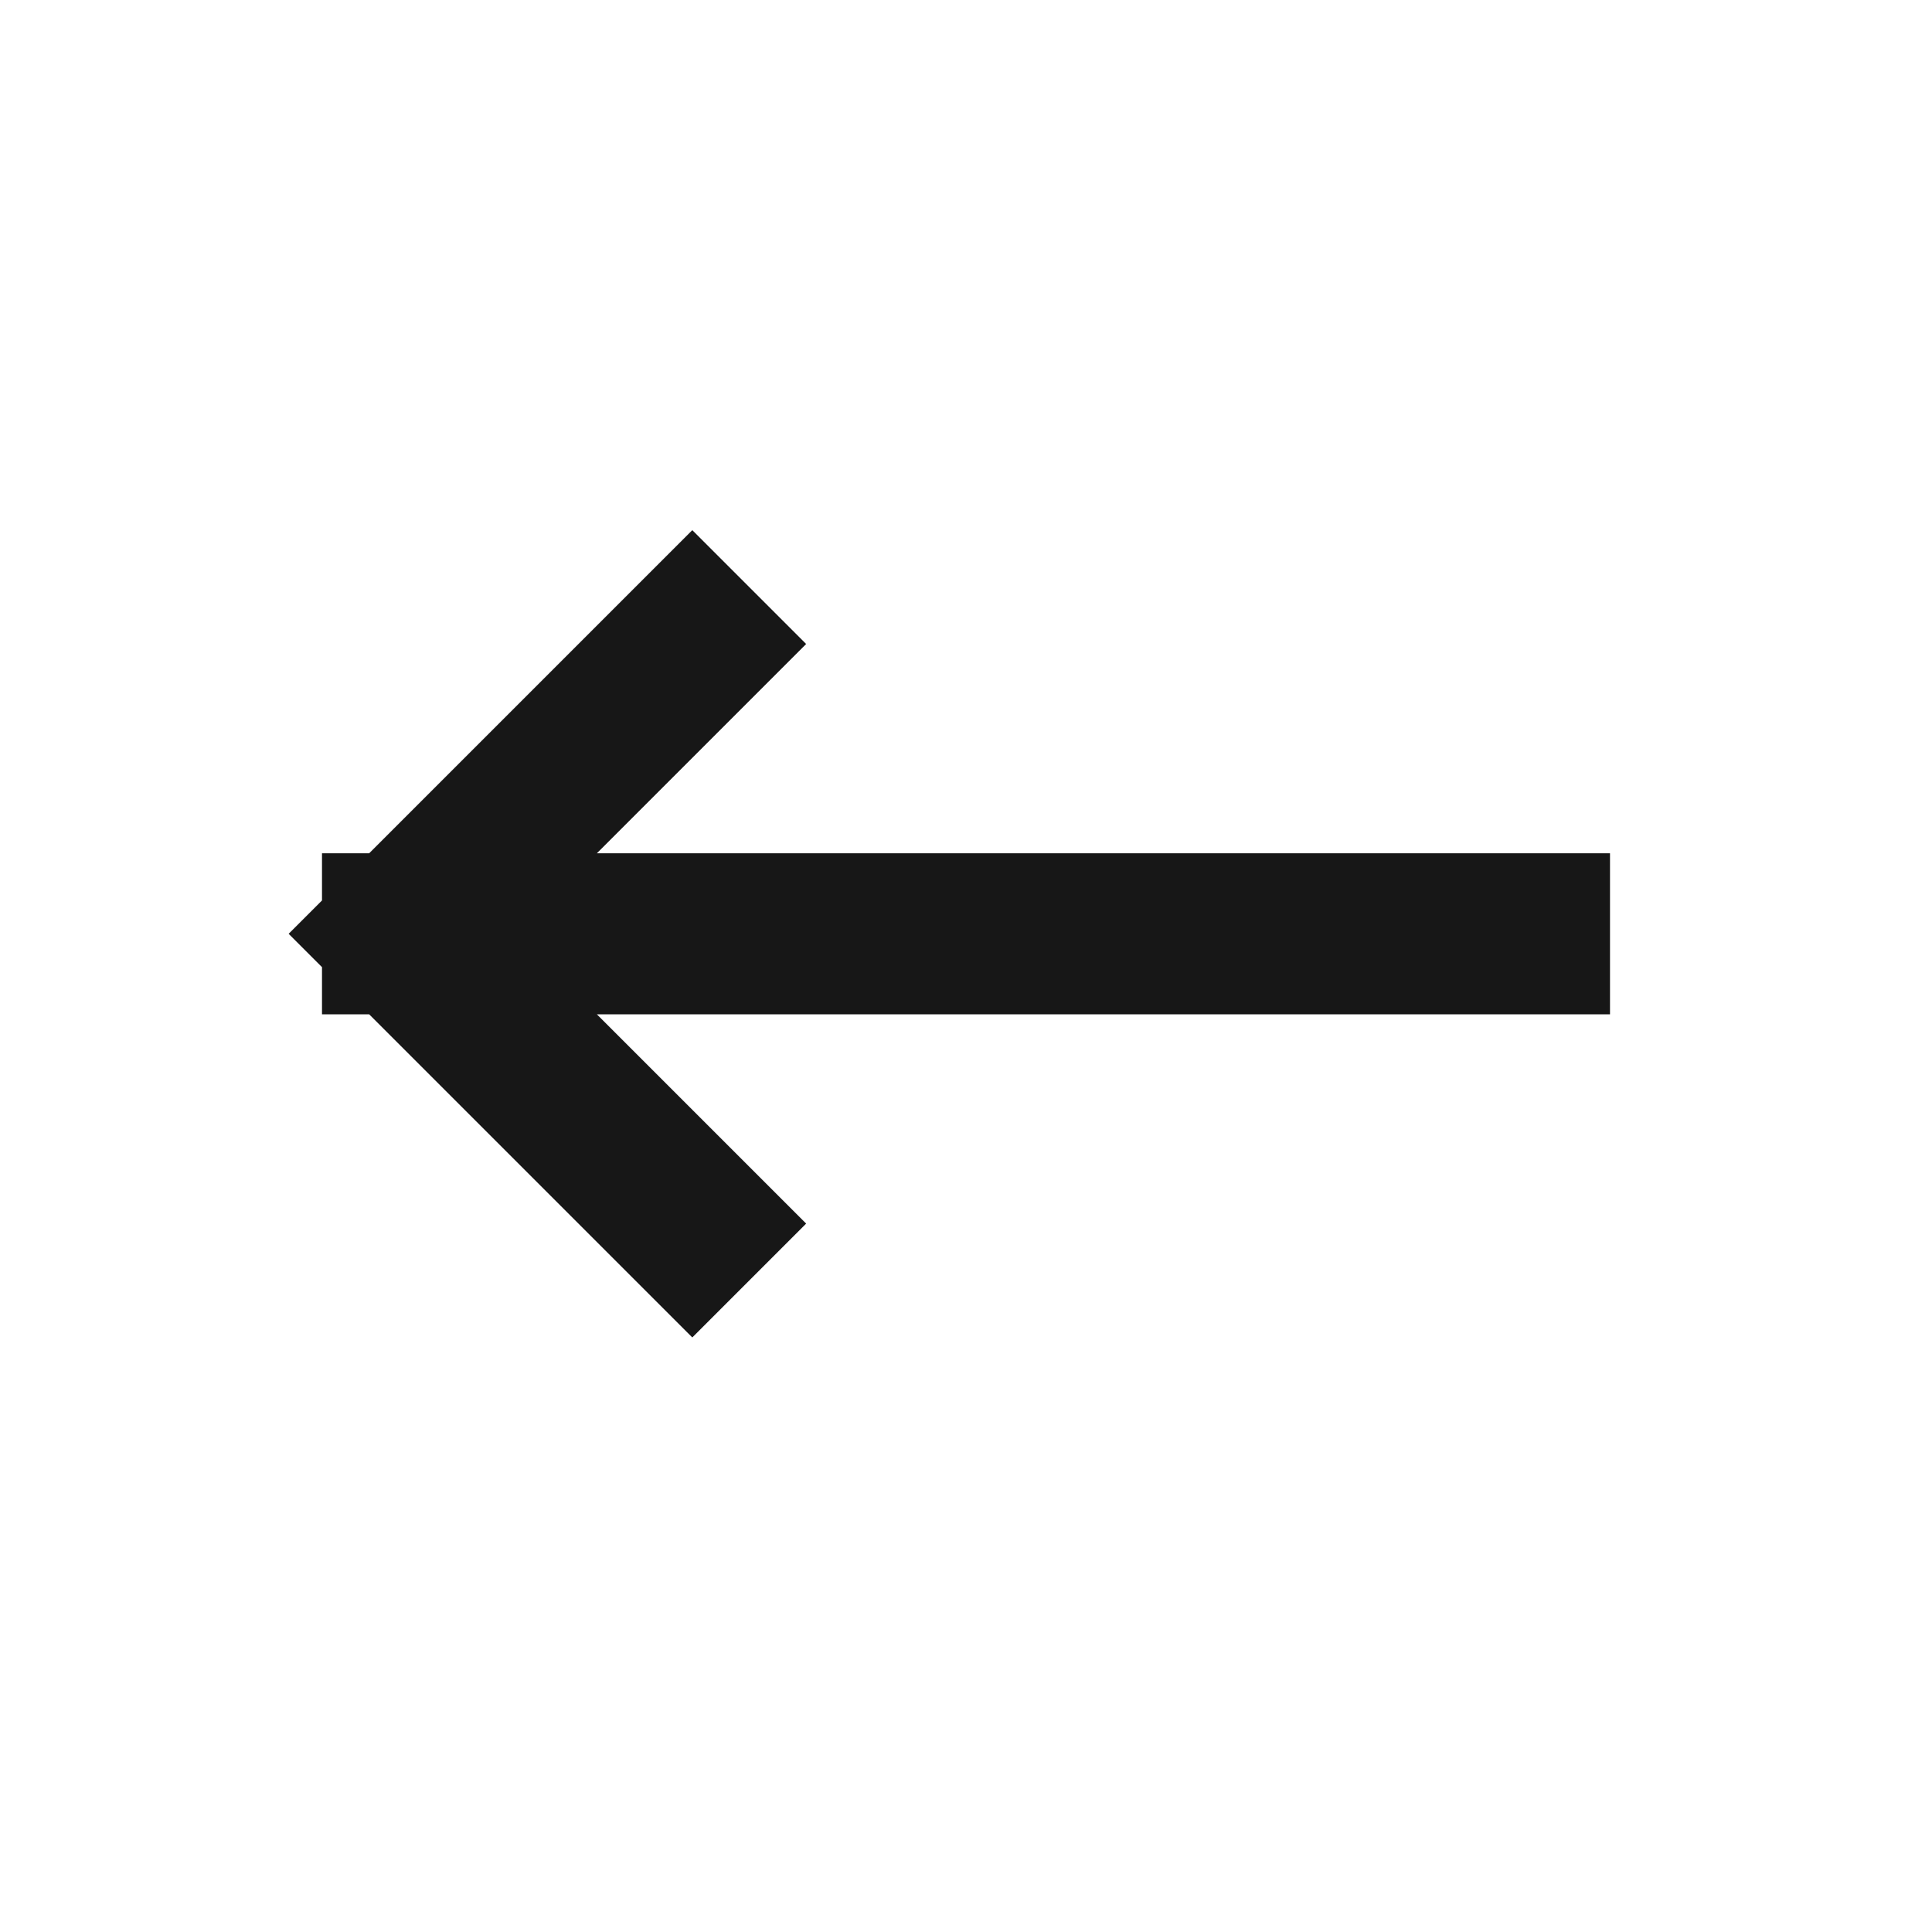 <svg width="24" height="24" viewBox="0 0 24 24" fill="none" xmlns="http://www.w3.org/2000/svg">
<path d="M8.6 8L5 11.6M5 11.6L8.6 15.2M5 11.6H19" stroke="#171717" stroke-width="2" stroke-linecap="square"/>
</svg>
